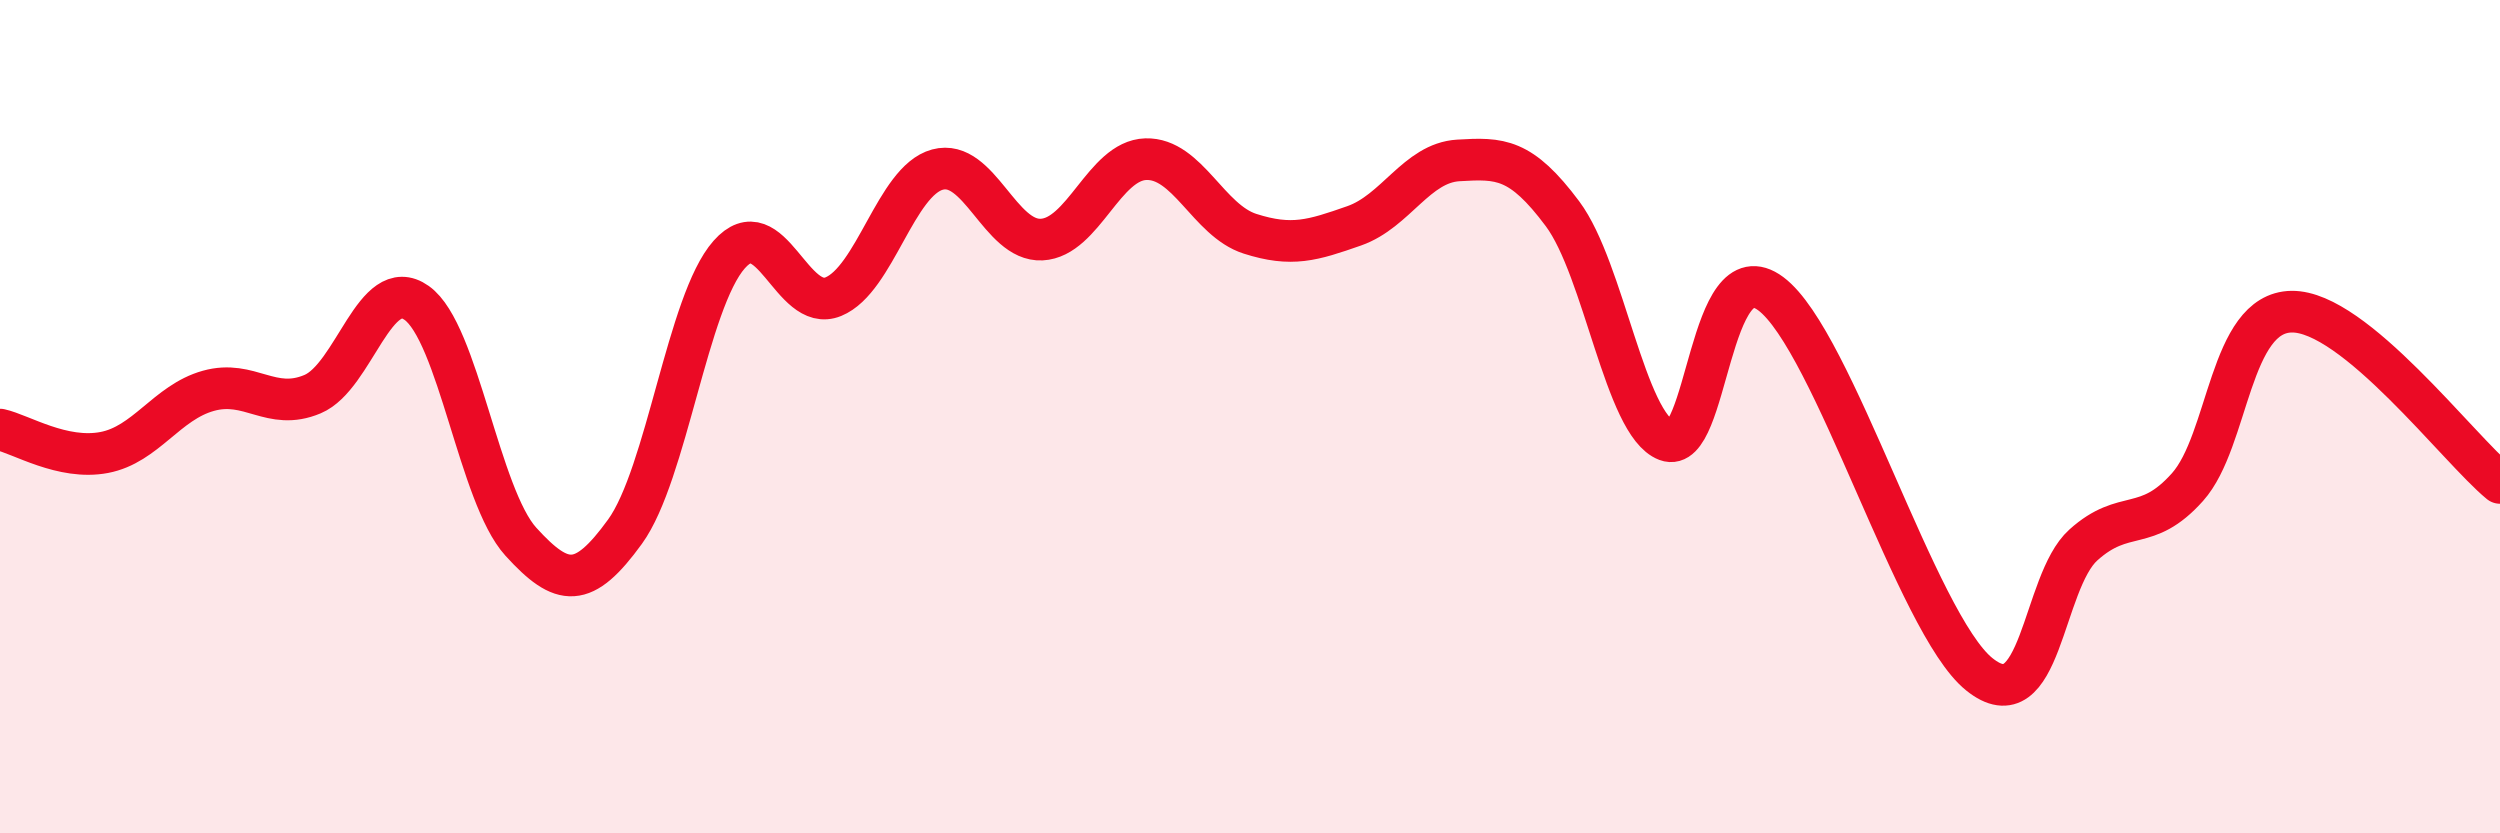 
    <svg width="60" height="20" viewBox="0 0 60 20" xmlns="http://www.w3.org/2000/svg">
      <path
        d="M 0,10.31 C 0.5,10.42 1.5,11.05 2.5,10.86 C 3.5,10.67 4,9.66 5,9.38 C 6,9.1 6.5,9.88 7.5,9.46 C 8.5,9.04 9,6.56 10,7.27 C 11,7.98 11.5,11.9 12.5,13 C 13.5,14.1 14,14.14 15,12.76 C 16,11.38 16.5,7.24 17.5,6.11 C 18.5,4.98 19,7.53 20,7.12 C 21,6.71 21.5,4.34 22.5,4.07 C 23.5,3.8 24,5.8 25,5.75 C 26,5.7 26.5,3.85 27.5,3.82 C 28.5,3.79 29,5.29 30,5.61 C 31,5.93 31.5,5.77 32.5,5.42 C 33.5,5.07 34,3.91 35,3.85 C 36,3.79 36.5,3.79 37.5,5.13 C 38.5,6.47 39,10.19 40,10.57 C 41,10.95 41,5.93 42.5,7.05 C 44,8.17 46,14.97 47.5,16.18 C 49,17.39 49,13.98 50,13.08 C 51,12.18 51.5,12.81 52.5,11.69 C 53.5,10.57 53.5,7.5 55,7.48 C 56.5,7.46 59,10.77 60,11.59L60 20L0 20Z"
        fill="#EB0A25"
        opacity="0.1"
        stroke-linecap="round"
        stroke-linejoin="round"
      />
      <path
        d="M 0,10.31 C 0.5,10.42 1.5,11.05 2.5,10.86 C 3.5,10.67 4,9.66 5,9.38 C 6,9.1 6.5,9.88 7.5,9.46 C 8.5,9.04 9,6.56 10,7.27 C 11,7.98 11.5,11.9 12.5,13 C 13.5,14.1 14,14.14 15,12.76 C 16,11.38 16.5,7.24 17.5,6.11 C 18.5,4.98 19,7.53 20,7.12 C 21,6.71 21.5,4.34 22.5,4.07 C 23.5,3.8 24,5.8 25,5.75 C 26,5.7 26.5,3.85 27.5,3.82 C 28.5,3.79 29,5.29 30,5.61 C 31,5.93 31.5,5.77 32.5,5.42 C 33.5,5.07 34,3.91 35,3.85 C 36,3.79 36.5,3.79 37.5,5.13 C 38.5,6.47 39,10.19 40,10.57 C 41,10.95 41,5.93 42.5,7.05 C 44,8.17 46,14.97 47.5,16.18 C 49,17.39 49,13.98 50,13.08 C 51,12.18 51.5,12.81 52.5,11.69 C 53.5,10.57 53.5,7.5 55,7.48 C 56.5,7.46 59,10.77 60,11.59"
        stroke="#EB0A25"
        stroke-width="1"
        fill="none"
        stroke-linecap="round"
        stroke-linejoin="round"
      />
    </svg>
  